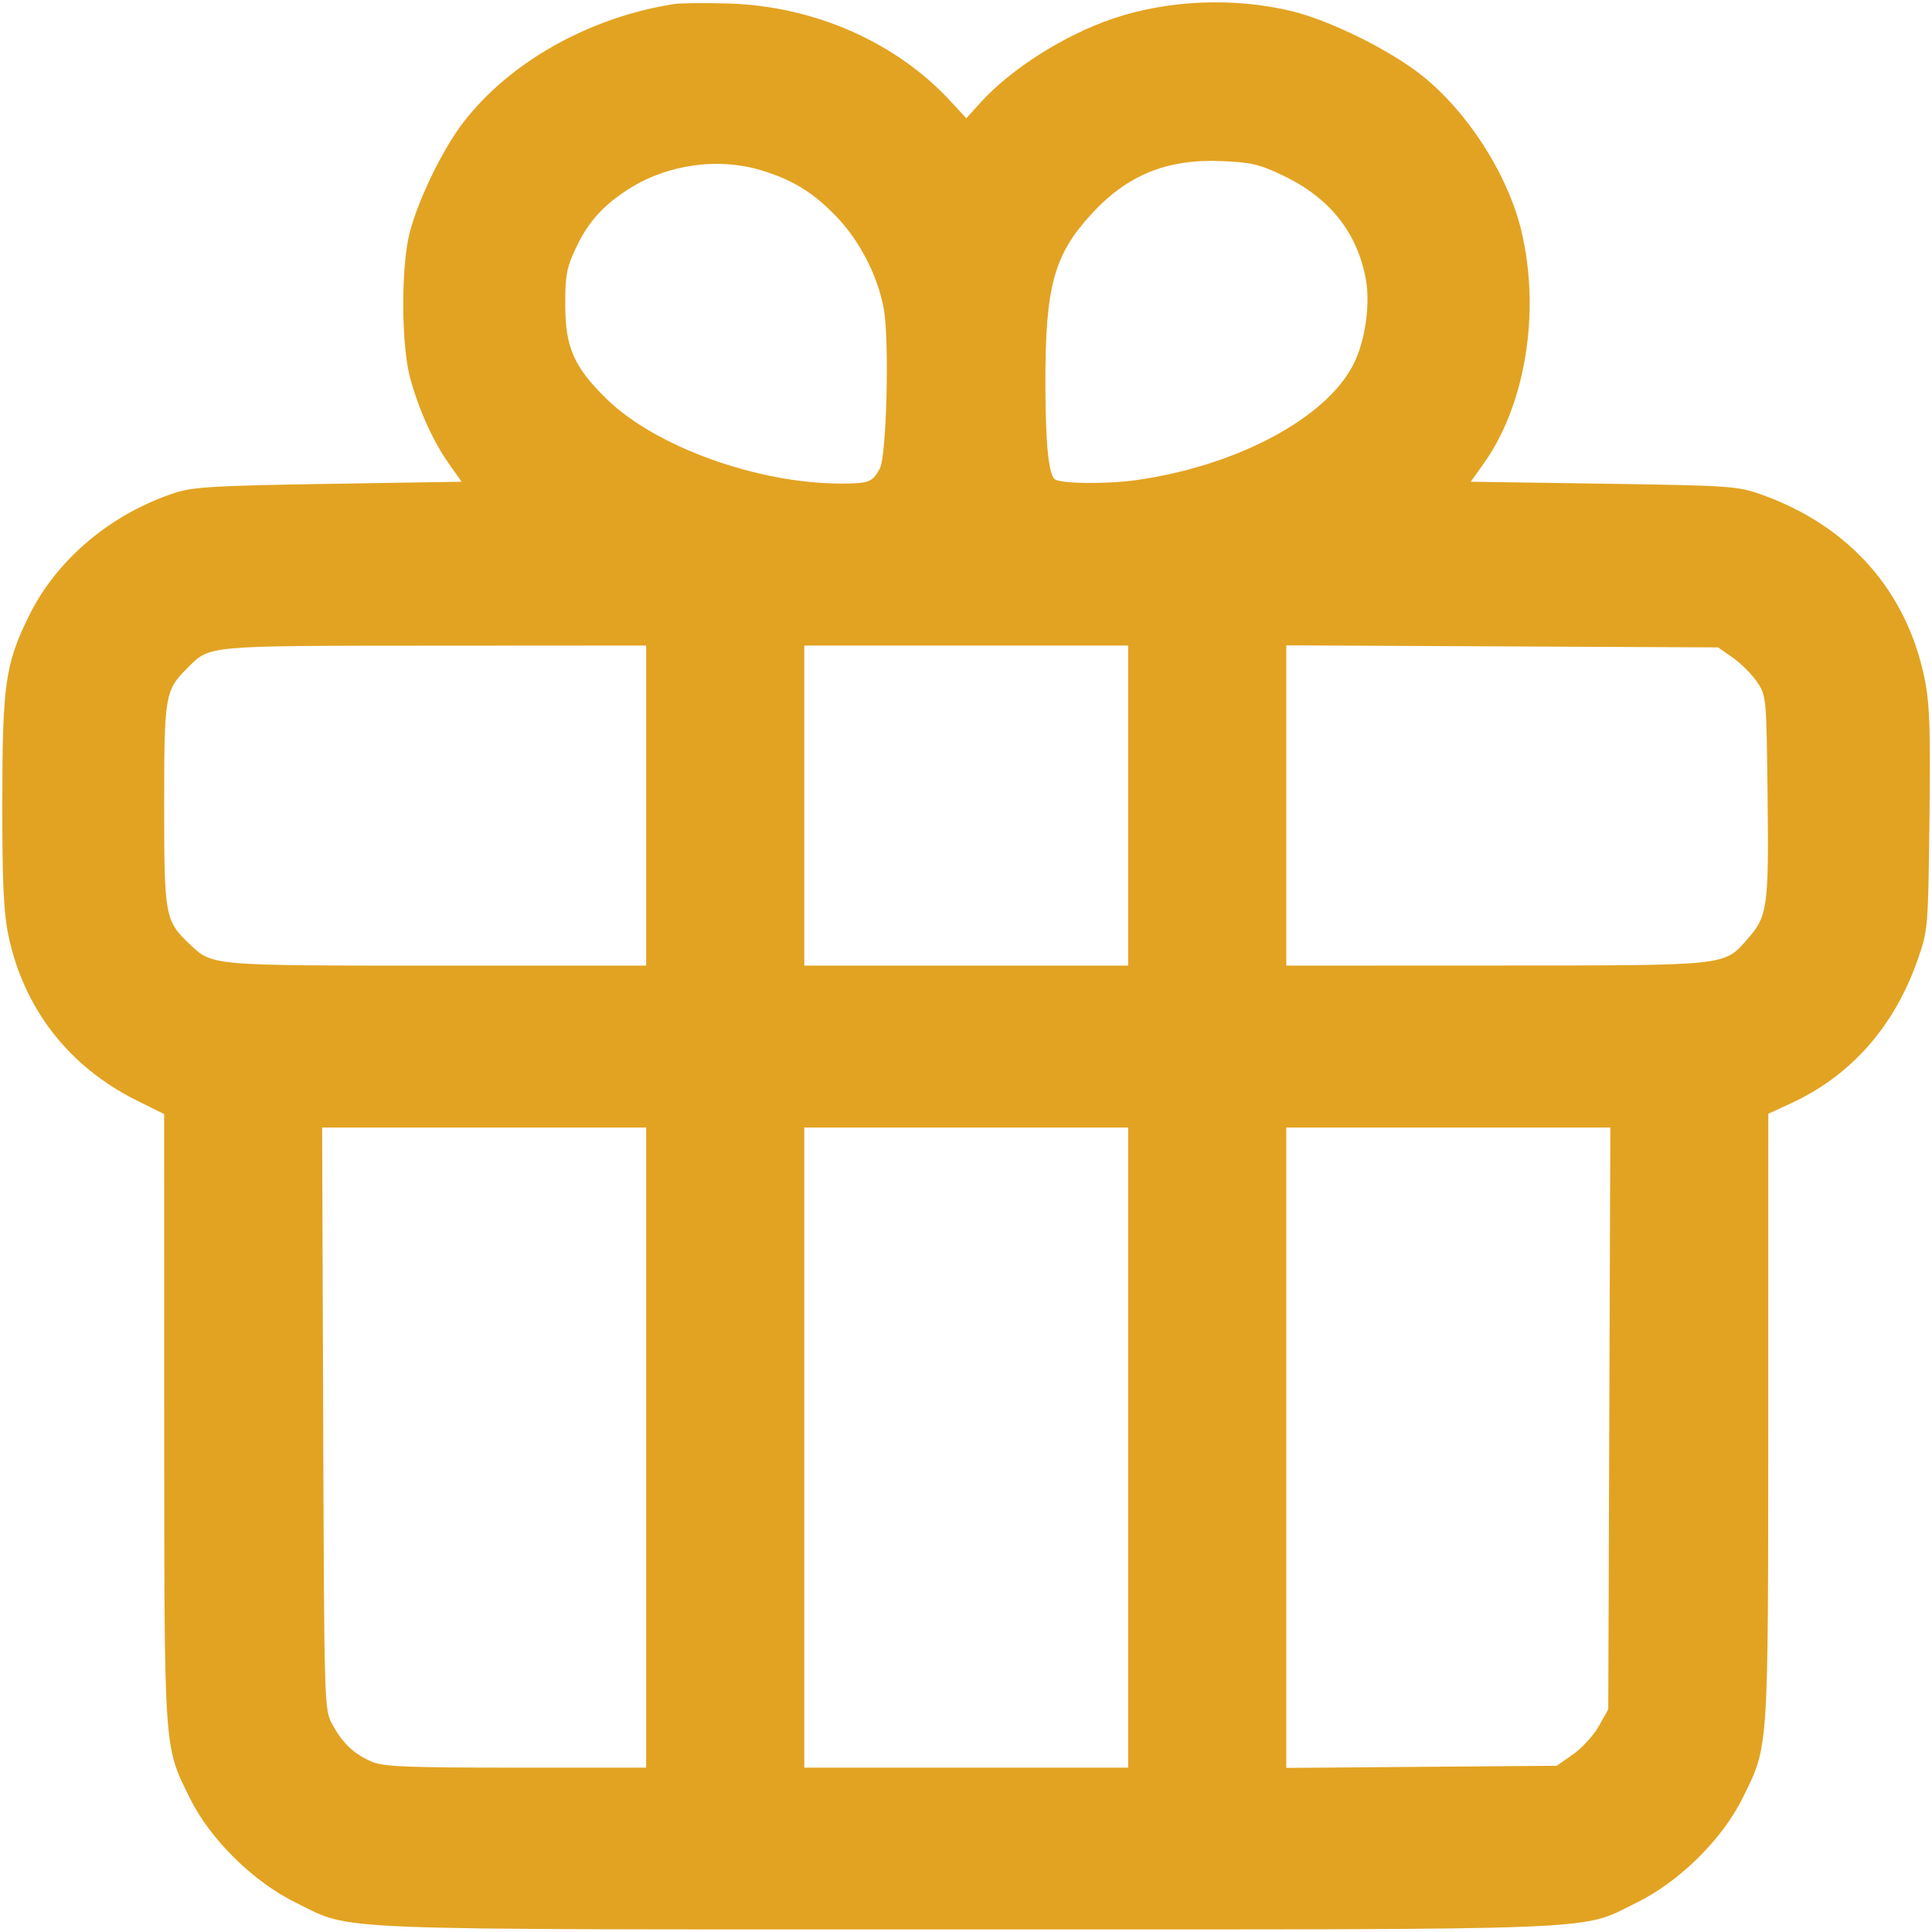 <svg xmlns="http://www.w3.org/2000/svg" width="72" height="72" viewBox="0 0 72 72" fill="none"><path fill-rule="evenodd" clip-rule="evenodd" d="M25.133 0.149C21.981 0.636 19.002 2.306 17.27 4.556C16.511 5.543 15.62 7.363 15.28 8.621C14.942 9.868 14.945 12.823 15.284 14.084C15.6 15.255 16.147 16.465 16.736 17.292L17.205 17.953L12.258 18.032C8.038 18.099 7.198 18.147 6.539 18.361C4.15 19.136 2.12 20.84 1.086 22.939C0.196 24.744 0.089 25.489 0.086 29.922C0.085 32.876 0.135 33.997 0.306 34.827C0.874 37.578 2.558 39.75 5.101 41.014L6.118 41.519L6.12 52.82C6.123 65.382 6.099 65.025 7.068 66.998C7.825 68.539 9.437 70.13 11.03 70.909C13.186 71.965 11.668 71.904 36.008 71.904C60.349 71.904 58.831 71.965 60.987 70.909C62.58 70.13 64.191 68.539 64.948 66.998C65.918 65.025 65.894 65.383 65.897 52.814L65.899 41.507L66.75 41.114C68.982 40.084 70.595 38.255 71.463 35.774C71.852 34.66 71.856 34.621 71.905 30.54C71.946 27.153 71.915 26.229 71.727 25.302C71.061 22.017 68.899 19.582 65.618 18.422C64.751 18.116 64.46 18.096 59.759 18.026L54.811 17.953L55.296 17.271C56.853 15.082 57.414 11.628 56.701 8.621C56.2 6.507 54.686 4.148 52.956 2.786C51.767 1.849 49.549 0.757 48.147 0.417C45.986 -0.106 43.524 -0.003 41.463 0.698C39.651 1.315 37.667 2.575 36.53 3.834L36.012 4.408L35.426 3.773C33.4 1.574 30.343 0.227 27.168 0.132C26.28 0.105 25.364 0.113 25.133 0.149ZM47.822 6.545C49.549 7.369 50.578 8.658 50.9 10.403C51.075 11.349 50.874 12.726 50.434 13.588C49.413 15.59 46.087 17.362 42.357 17.891C41.229 18.051 39.476 18.029 39.299 17.852C39.071 17.623 38.962 16.487 38.959 14.295C38.954 10.685 39.271 9.513 40.668 7.984C42 6.527 43.478 5.922 45.506 6.003C46.629 6.048 46.927 6.118 47.822 6.545ZM28.413 6.359C29.591 6.726 30.344 7.199 31.211 8.115C32.059 9.012 32.709 10.289 32.935 11.503C33.149 12.656 33.043 16.994 32.789 17.461C32.513 17.97 32.389 18.018 31.361 18.021C28.25 18.028 24.421 16.648 22.604 14.865C21.385 13.669 21.067 12.945 21.065 11.357C21.064 10.265 21.116 9.98 21.457 9.252C21.908 8.287 22.462 7.666 23.416 7.053C24.869 6.12 26.789 5.854 28.413 6.359ZM24.08 30.021V35.985H16.288C7.784 35.985 7.924 35.997 7.053 35.171C6.152 34.316 6.118 34.128 6.118 30.022C6.118 25.916 6.149 25.732 6.97 24.91C7.838 24.043 7.558 24.068 16.187 24.062L24.08 24.057V30.021ZM42.043 30.021V35.985H36.008H29.974V30.021V24.057H36.008H42.043V30.021ZM64.578 24.511C64.88 24.722 65.285 25.127 65.478 25.412C65.827 25.928 65.829 25.947 65.873 29.659C65.921 33.763 65.87 34.145 65.157 34.957C64.232 36.01 64.524 35.978 55.76 35.982L47.936 35.985V30.018V24.05L55.982 24.089L64.028 24.127L64.578 24.511ZM24.08 53.947V65.875H19.235C15.178 65.875 14.304 65.84 13.869 65.658C13.204 65.38 12.764 64.966 12.384 64.261C12.084 63.702 12.082 63.653 12.044 52.859L12.005 42.019H18.043H24.08V53.947ZM42.043 53.947V65.875H36.008H29.974V53.947V42.019H36.008H42.043V53.947ZM59.974 52.859L59.935 63.7L59.584 64.325C59.391 64.669 58.959 65.143 58.625 65.378L58.016 65.805L52.976 65.845L47.936 65.885V53.952V42.019H53.975H60.013L59.974 52.859Z" fill="#E2A322"></path></svg>